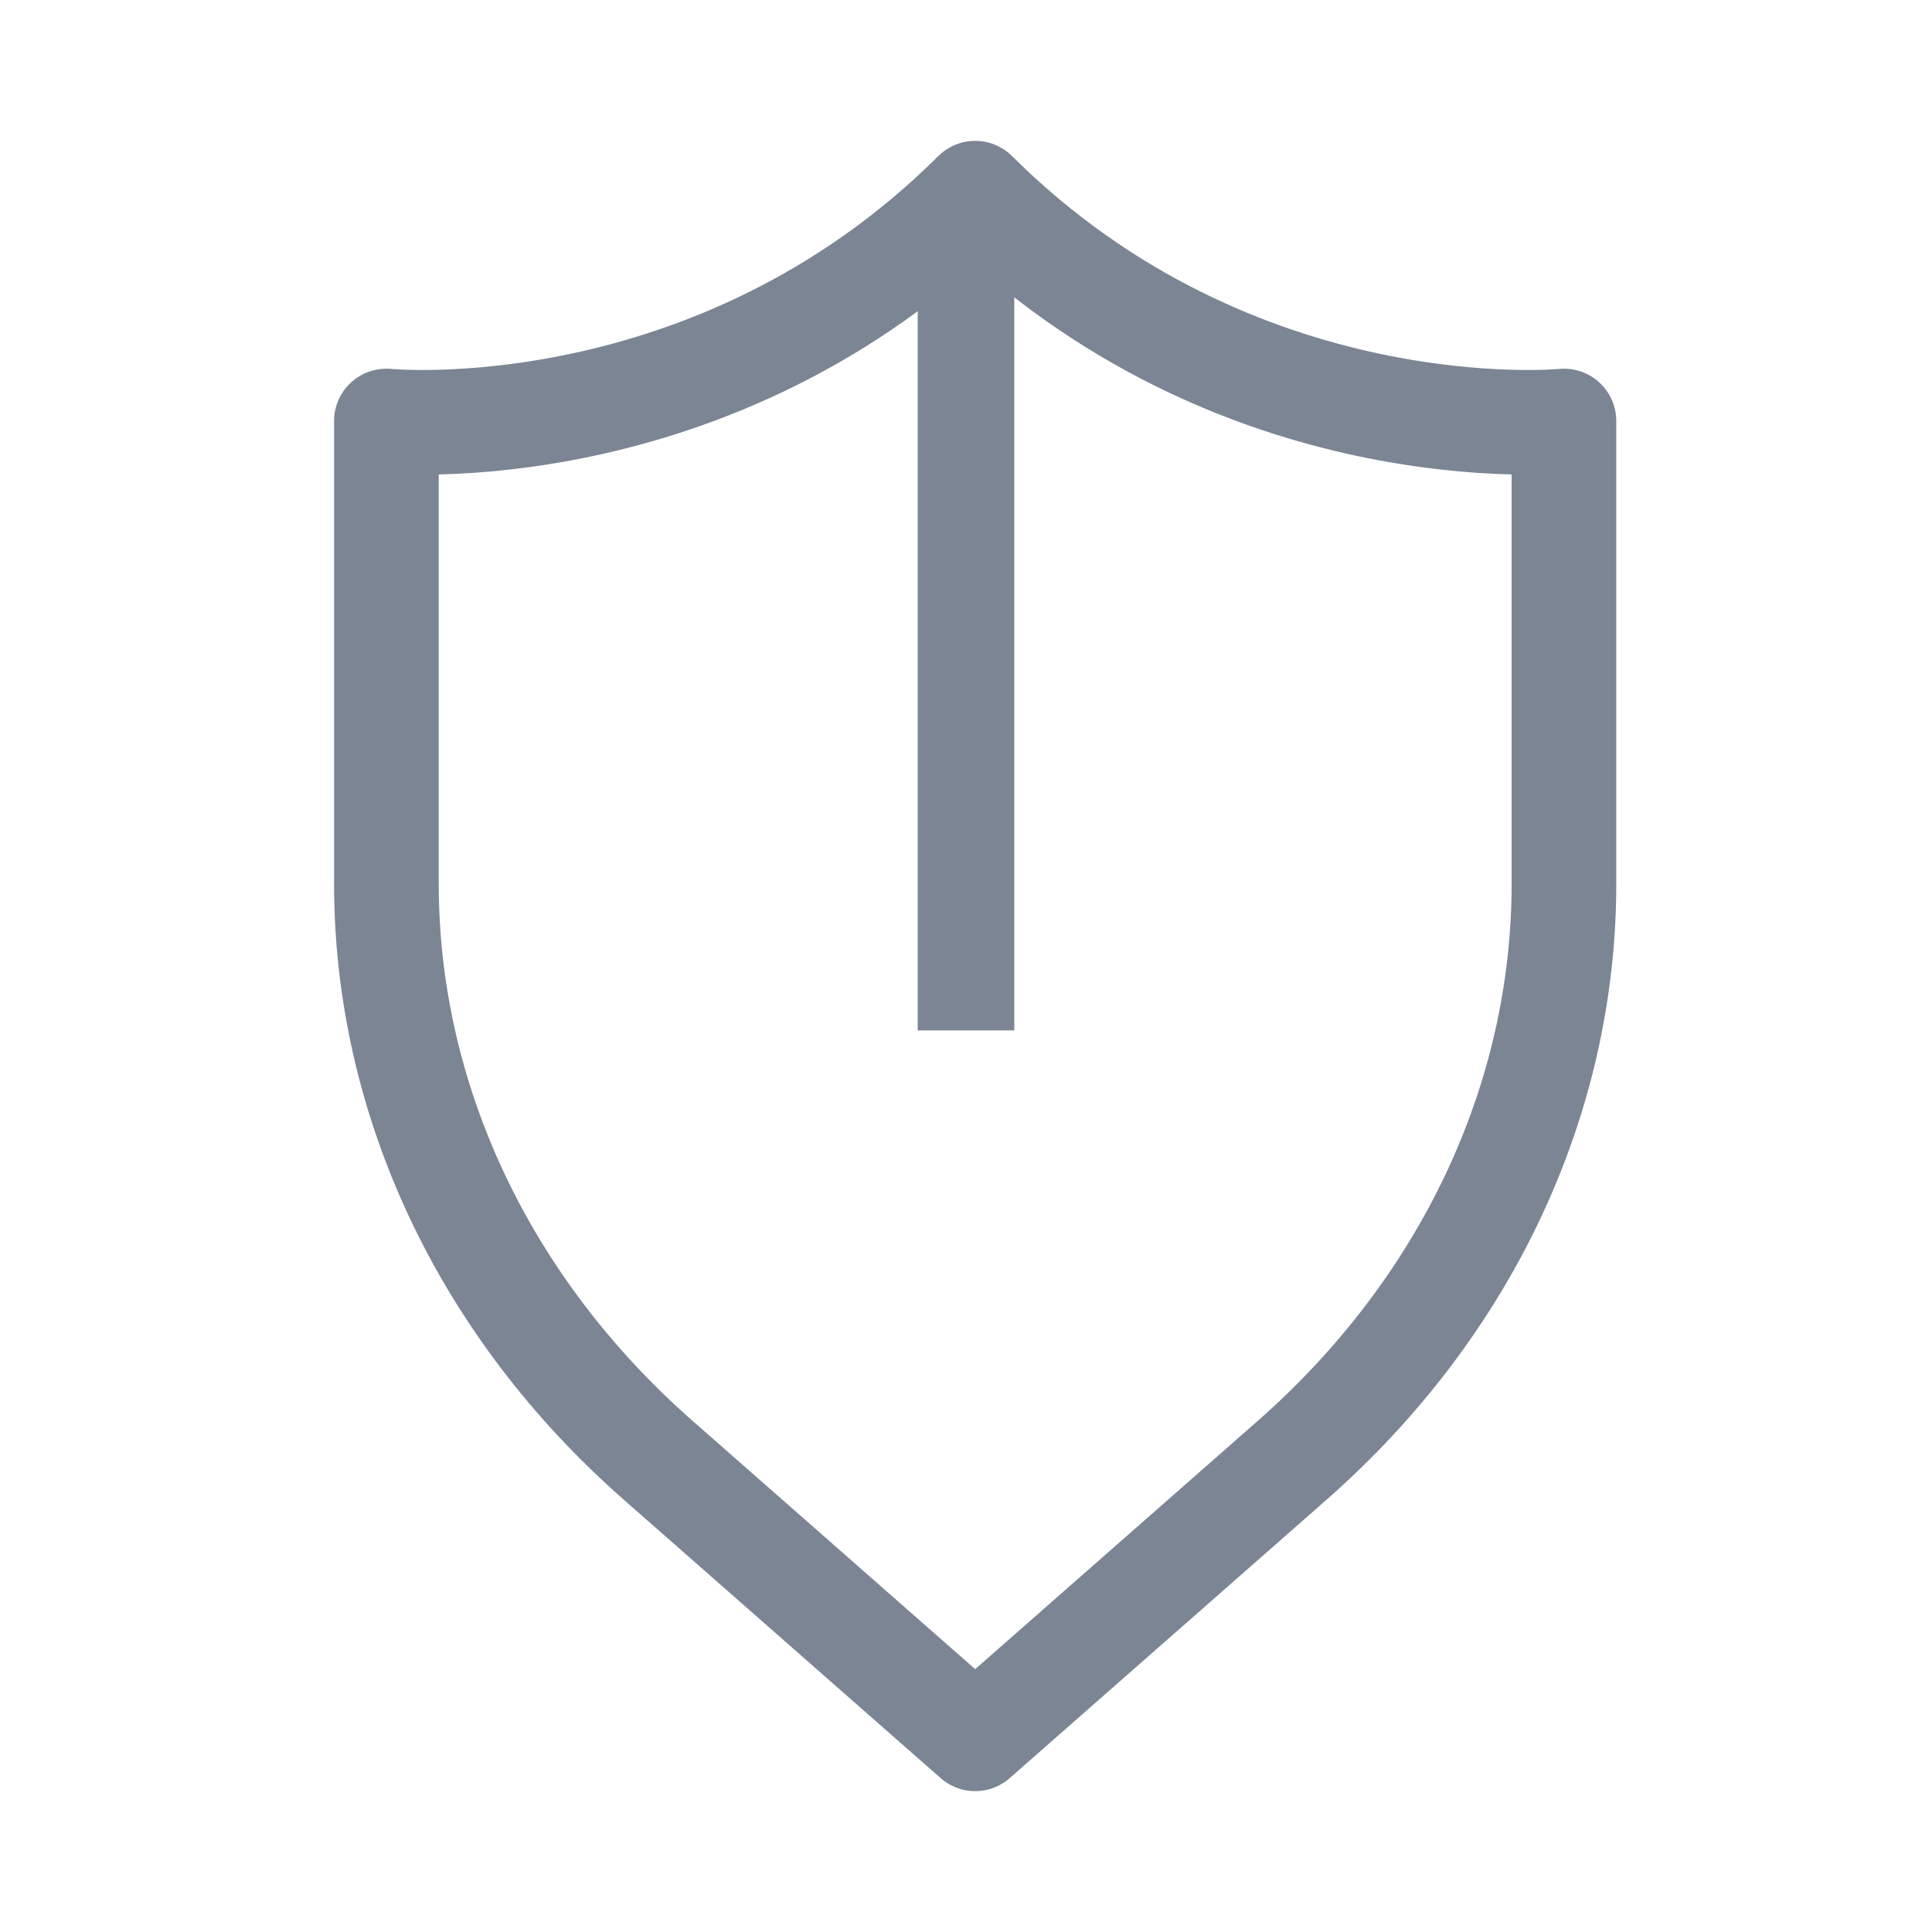 <svg width="24" height="24" viewBox="0 0 24 24" fill="none" xmlns="http://www.w3.org/2000/svg">
<path d="M16.053 18.139L12.114 21.6L8.175 18.139C6.014 16.24 4.8 13.663 4.8 10.976V5.23C4.8 5.23 8.863 5.634 12.114 2.4C15.365 5.634 19.428 5.23 19.428 5.23V10.976C19.428 13.663 18.214 16.239 16.053 18.139Z" stroke="#7C8593" stroke-width="1.3" stroke-linecap="round" stroke-linejoin="round"/>
<path d="M12 3.2L12 12.2" stroke="#7C8593" stroke-width="1.2" stroke-linecap="square"/>
</svg>
